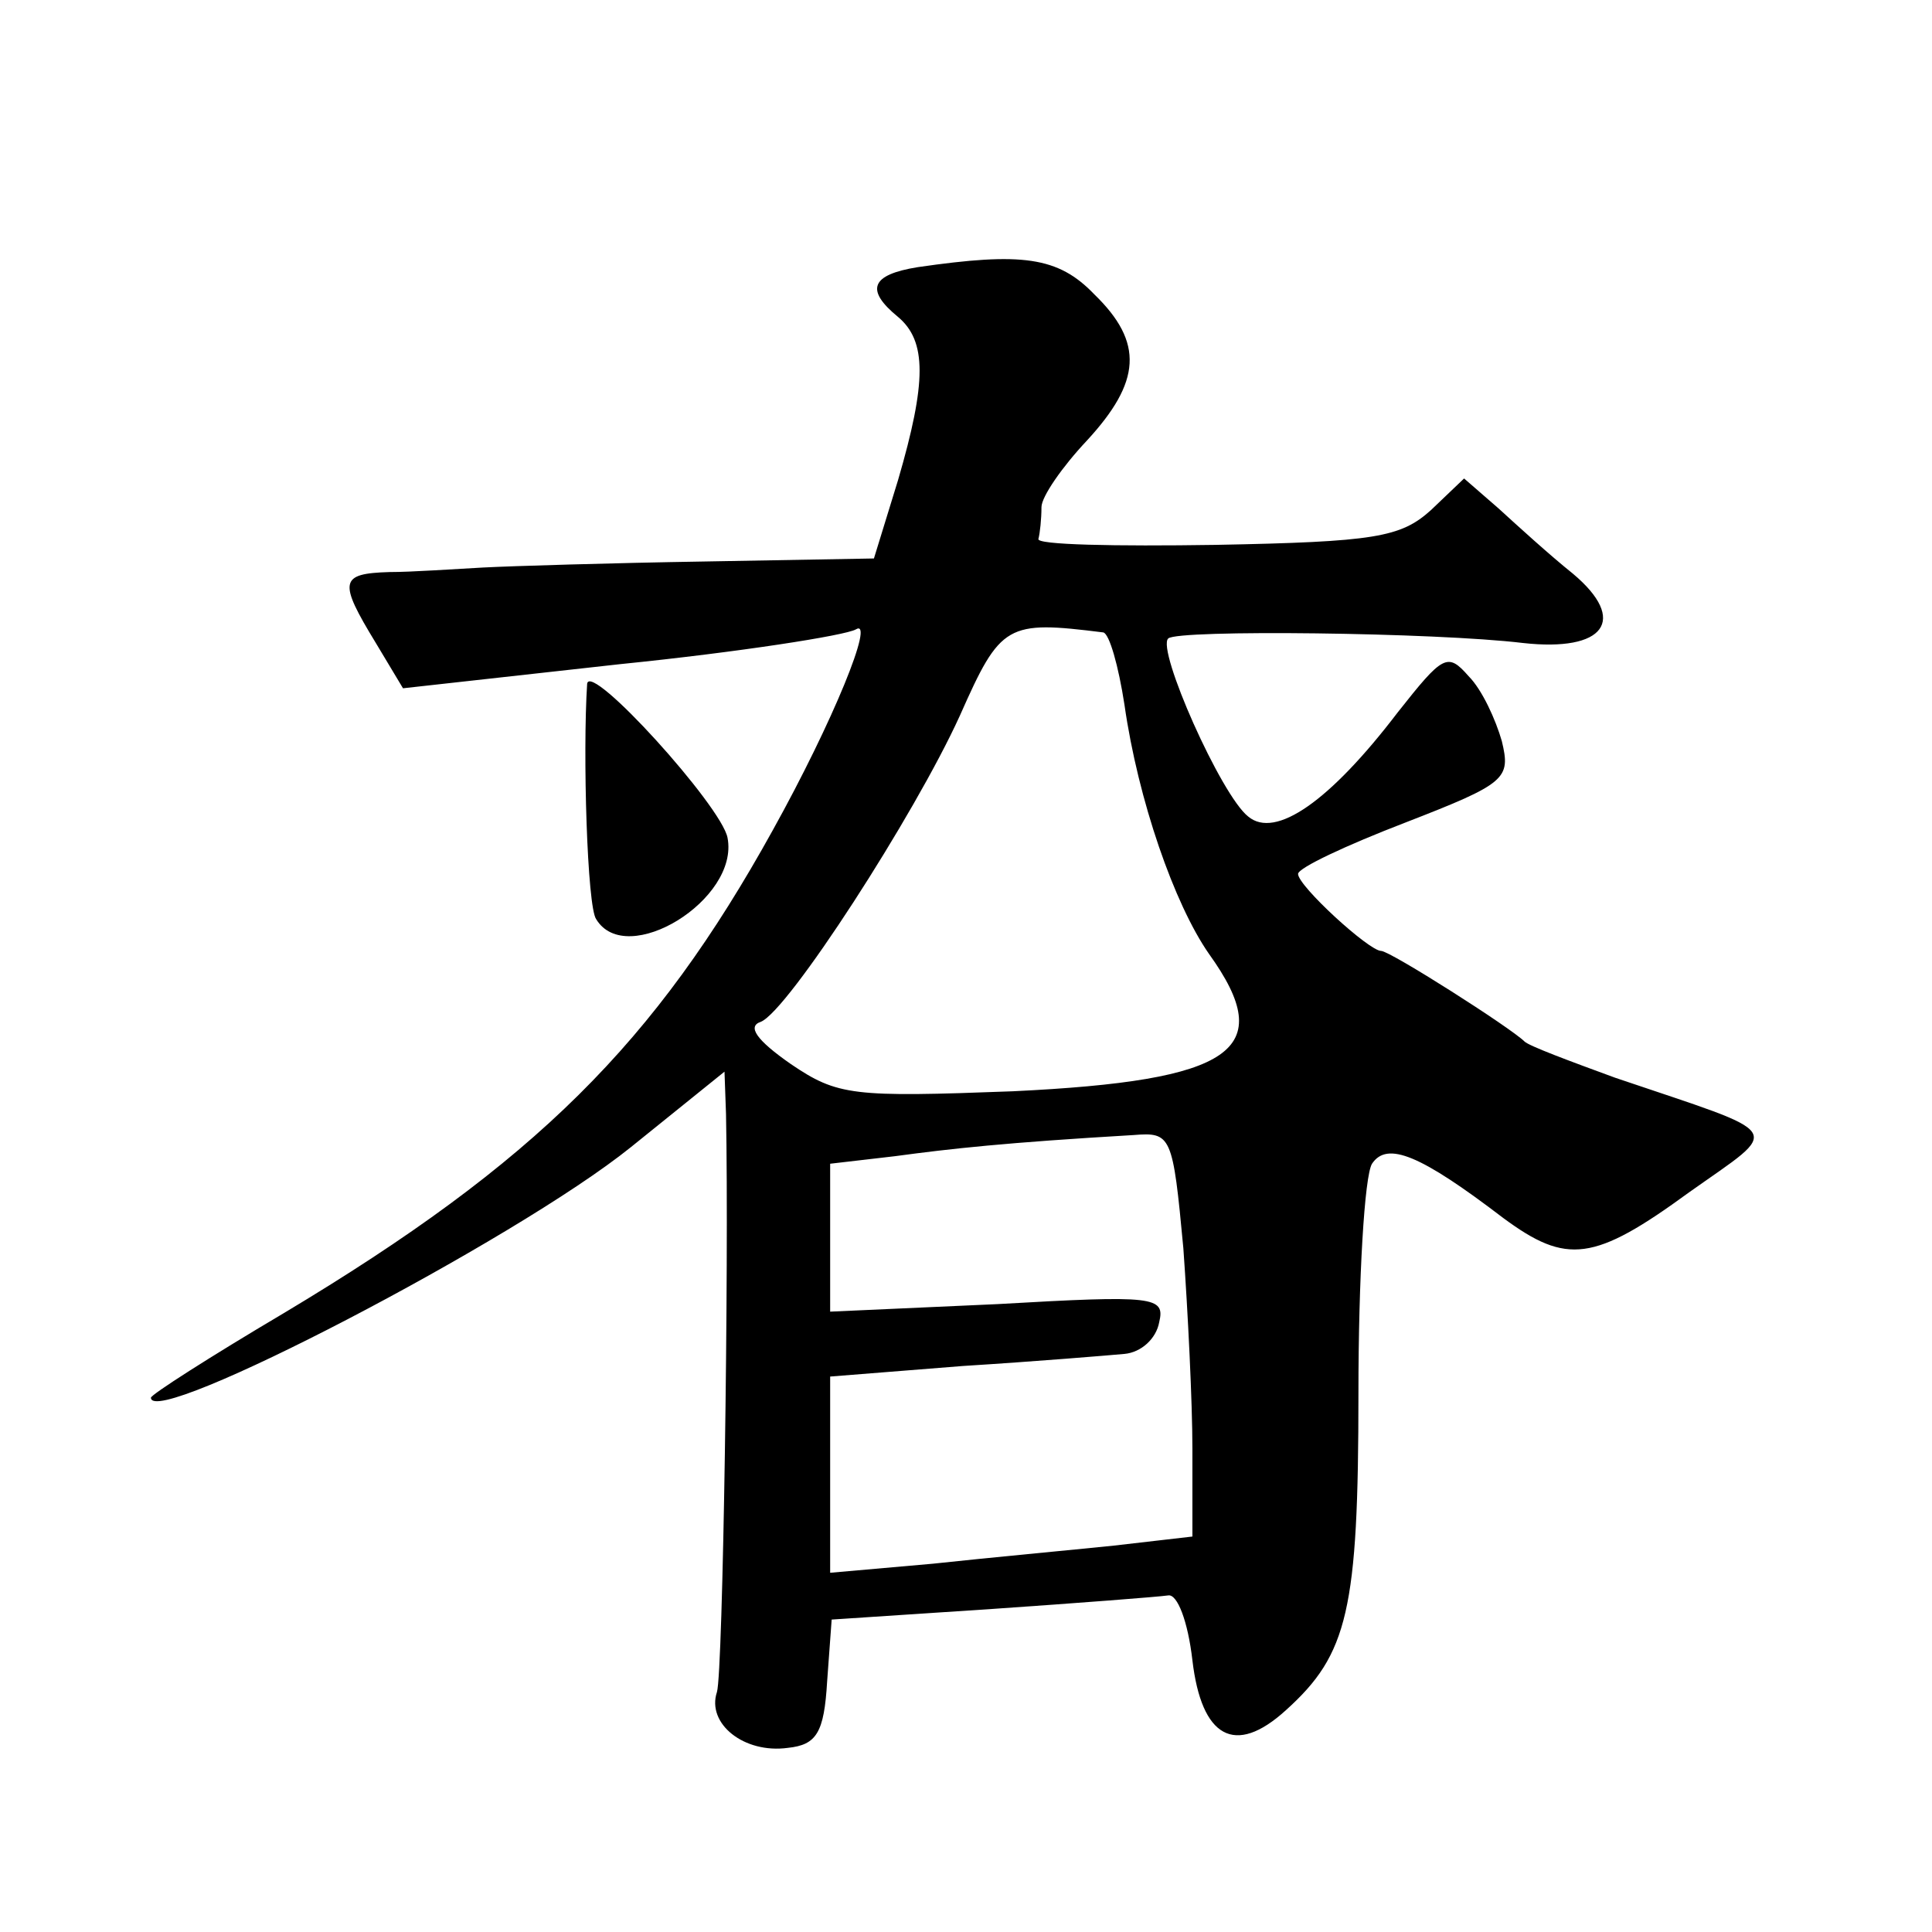 <?xml version="1.0" standalone="no"?>
<!DOCTYPE svg PUBLIC "-//W3C//DTD SVG 20010904//EN"
 "http://www.w3.org/TR/2001/REC-SVG-20010904/DTD/svg10.dtd">
<svg version="1.0" xmlns="http://www.w3.org/2000/svg"
 width="128pt" height="128pt" viewBox="0 0 128 128"
 preserveAspectRatio="xMidYMid meet">
<g transform="translate(0,128) scale(0.1,-0.1)"
fill="#0" stroke="none">
<path d="M608 1103 c-31 -5 -35 -15 -13 -33 19 -16 19 -43 0 -108 l-16 -52 -112
-2 c-62 -1 -128 -3 -147 -4 -19 -1 -47 -3 -62 -3 -33 -1 -34 -6 -9 -47 l18 -30
144 16 c79 8 149 19 156 23 13 8 -15 -61 -55 -133 -78 -141 -157 -220 -324 -320
-49 -29 -88 -54 -88 -56 0 -21 241 104 318 166 l62 50 1 -28 c2 -101 -2 -370 -6
-383 -7 -21 18 -41 47 -37 19 2 24 10 26 44 l3 41 106 7 c58 4 110 8 117 9 6 1
13 -17 16 -43 6 -51 28 -64 62 -33 41 37 48 66 48 210 0 76 4 144 9 152 10 15 32
6 87 -36 42 -31 60 -29 123 17 62 44 66 37 -49 76 -30 11 -57 21 -60 24 -9 9 -89
60 -95 60 -8 0 -55 43 -55 51 0 4 32 19 71 34 67 26 70 29 64 54 -4 14 -13 34 -22
43 -14 16 -17 14 -47 -24 -45 -59 -81 -84 -99 -69 -18 14 -61 111 -53 118 6 6 177
4 235 -3 54 -6 70 15 33 46 -15 12 -37 32 -49 43 l-23 20 -22 -21 c-20 -18 -37
-21 -143 -23 -66 -1 -119 0 -117 4 1 4 2 13 2 21 0 7 14 27 30 44 36 39 38 65 5
97 -24 25 -48 28 -117 18z m123 -242 c4 -1 10 -22 14 -48 9 -63 33 -132 56 -165
46 -64 16 -84 -130 -91 -106 -4 -116 -3 -147 18 -23 16 -29 25 -20 28 18 7 102
137 132 203 27 61 31 63 95 55z m53 -408 c3 -42 6 -102 6 -133 l0 -58 -52 -6 c-29
-3 -83 -8 -120 -12 l-68 -6 0 65 0 65 88 7 c48 3 96 7 107 8 11 1 21 10 23 21 4
17 -3 18 -107 12 l-111 -5 0 49 0 49 43 5 c37 5 73 9 158 14 25 2 26 0 33 -75z
M389 827 c-3 -46 0 -148 6 -156 20 -33 95 13 87 54 -4 21 -91 117 -93 102z"/>
</g>
</svg>
